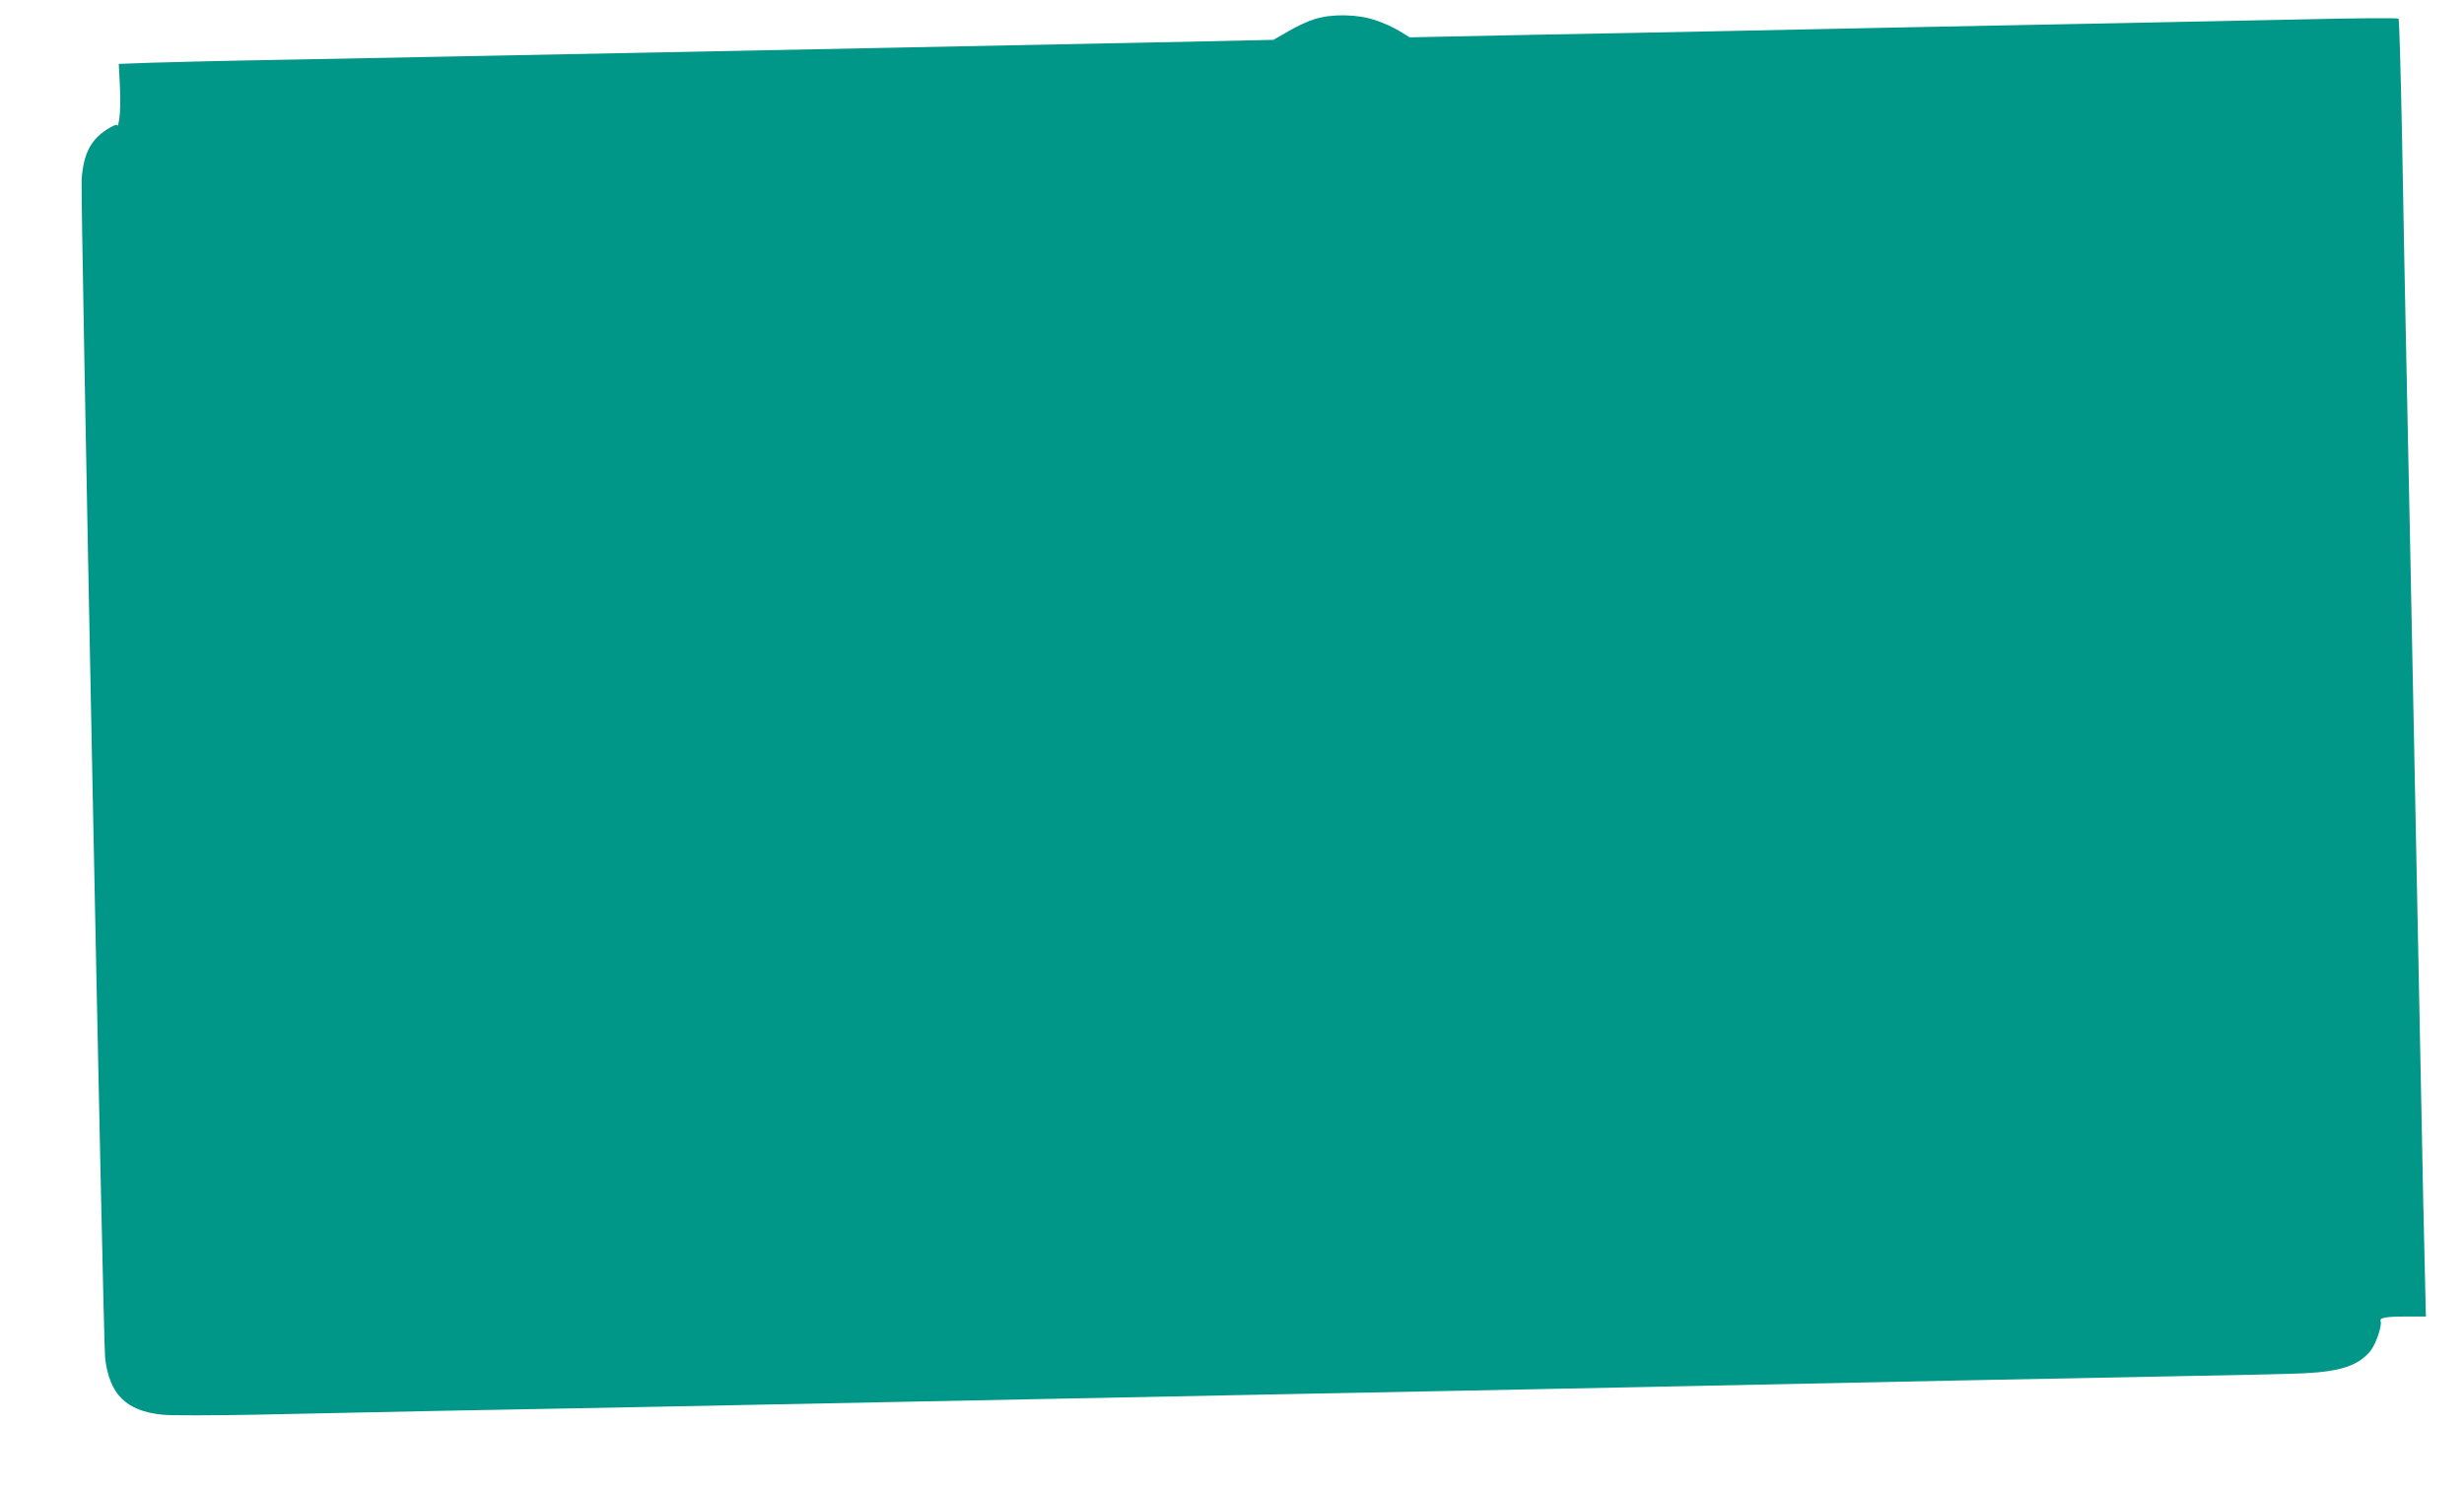 <?xml version="1.0" standalone="no"?>
<!DOCTYPE svg PUBLIC "-//W3C//DTD SVG 20010904//EN"
 "http://www.w3.org/TR/2001/REC-SVG-20010904/DTD/svg10.dtd">
<svg version="1.0" xmlns="http://www.w3.org/2000/svg"
 width="1280pt" height="775pt" viewBox="0 0 1280 775"
 preserveAspectRatio="xMidYMid meet">
<g transform="translate(0,775) scale(0.1,-0.1)"
fill="#009688" stroke="none">
<path d="M6827 7650 c-33 -10 -93 -38 -135 -63 l-77 -44 -310 -7 c-291 -6
-521 -11 -1777 -36 -1326 -26 -1555 -31 -2003 -40 -264 -5 -727 -14 -1030 -20
-302 -5 -624 -13 -714 -16 l-164 -6 6 -117 c3 -64 2 -138 -3 -166 -4 -27 -8
-45 -9 -38 -1 8 -13 5 -38 -9 -98 -56 -139 -130 -149 -271 -6 -89 112 -6039
122 -6122 22 -189 109 -276 297 -295 45 -5 264 -4 487 0 223 5 653 14 955 20
303 5 780 15 1060 20 1232 25 2044 41 2500 50 270 5 720 14 1000 20 281 5 625
12 765 15 140 3 363 7 495 10 132 3 355 7 495 10 1168 25 2075 43 2715 55 297
5 592 12 655 15 191 10 280 40 343 115 28 33 62 132 54 155 -8 19 24 25 137
25 l98 0 -6 262 c-4 145 -11 484 -16 753 -5 270 -14 717 -20 995 -25 1240 -30
1516 -40 2010 -6 289 -15 725 -20 970 -5 245 -15 738 -21 1095 -7 358 -15 653
-19 658 -3 4 -213 3 -466 -3 -252 -5 -690 -14 -971 -20 -282 -5 -744 -15
-1025 -20 -282 -6 -718 -15 -968 -20 -250 -5 -737 -15 -1081 -21 l-626 -13
-52 32 c-29 18 -85 44 -126 57 -93 32 -229 34 -318 5z"/>
</g>
</svg>
